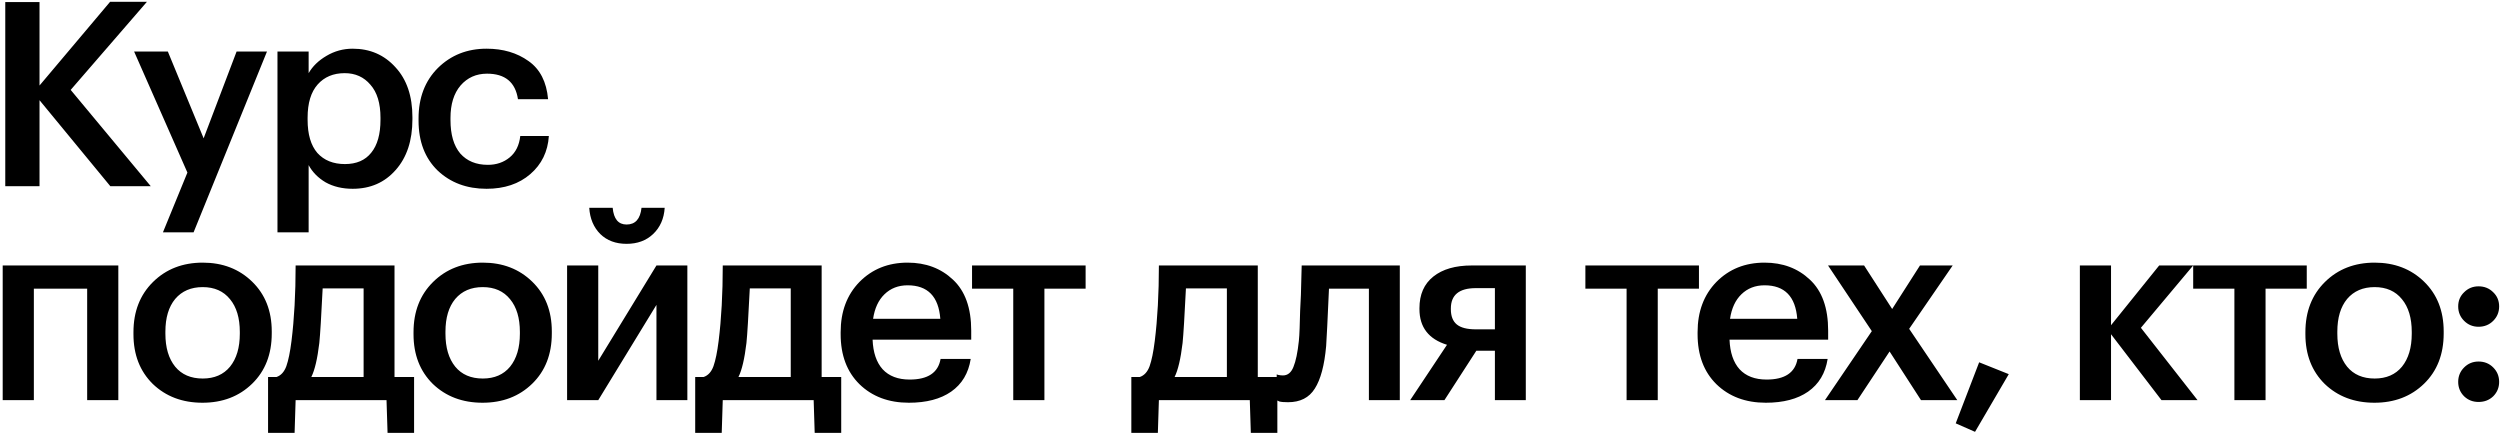 <?xml version="1.0" encoding="UTF-8"?> <svg xmlns="http://www.w3.org/2000/svg" width="631" height="110" viewBox="0 0 631 110" fill="none"> <path d="M1.33 0.525H9.975V21.585L27.785 0.46H37.08L17.84 22.69L38.055 47H27.85L9.975 25.29V47H1.33V0.525ZM47.302 43.555L33.847 13.005H42.362L51.397 34.91L59.717 13.005H67.387L48.862 58.635H41.127L47.302 43.555ZM70.034 13.005H77.9V18.465C78.896 16.732 80.391 15.28 82.385 14.11C84.421 12.897 86.631 12.29 89.014 12.29C93.391 12.29 96.988 13.85 99.805 16.97C102.664 20.047 104.094 24.25 104.094 29.58V30.1C104.094 35.473 102.686 39.742 99.87 42.905C97.096 46.068 93.478 47.65 89.014 47.65C86.415 47.65 84.139 47.108 82.189 46.025C80.283 44.898 78.853 43.447 77.9 41.67V58.635H70.034V13.005ZM87.064 41.41C89.968 41.41 92.178 40.457 93.695 38.55C95.254 36.643 96.034 33.87 96.034 30.23V29.71C96.034 26.07 95.189 23.297 93.499 21.39C91.853 19.44 89.686 18.465 86.999 18.465C84.139 18.465 81.865 19.418 80.174 21.325C78.484 23.232 77.639 26.027 77.639 29.71V30.23C77.639 33.913 78.463 36.708 80.109 38.615C81.799 40.478 84.118 41.41 87.064 41.41ZM122.802 47.65C117.819 47.65 113.702 46.112 110.452 43.035C107.246 39.915 105.642 35.712 105.642 30.425V29.905C105.642 24.662 107.267 20.415 110.517 17.165C113.811 13.915 117.906 12.29 122.802 12.29C126.962 12.29 130.494 13.33 133.397 15.41C136.301 17.447 137.947 20.653 138.337 25.03H130.732C130.082 20.74 127.482 18.595 122.932 18.595C120.202 18.595 117.971 19.592 116.237 21.585C114.547 23.578 113.702 26.308 113.702 29.775V30.295C113.702 33.978 114.526 36.795 116.172 38.745C117.862 40.652 120.181 41.605 123.127 41.605C125.294 41.605 127.136 40.977 128.652 39.72C130.169 38.463 131.057 36.665 131.317 34.325H138.532C138.272 38.268 136.712 41.475 133.852 43.945C130.992 46.415 127.309 47.65 122.802 47.65ZM22 72.855H8.545V101H0.68V67.005H29.865V101H22V72.855ZM51.17 95.54C54.117 95.54 56.414 94.543 58.06 92.55C59.707 90.513 60.53 87.74 60.53 84.23V83.775C60.53 80.265 59.707 77.513 58.06 75.52C56.414 73.483 54.117 72.465 51.17 72.465C48.224 72.465 45.905 73.462 44.215 75.455C42.569 77.448 41.745 80.2 41.745 83.71V84.23C41.745 87.74 42.569 90.513 44.215 92.55C45.862 94.543 48.18 95.54 51.17 95.54ZM63.65 96.84C60.357 100.047 56.175 101.65 51.105 101.65C46.035 101.65 41.854 100.068 38.56 96.905C35.31 93.698 33.685 89.517 33.685 84.36V83.84C33.685 78.64 35.332 74.415 38.625 71.165C41.919 67.915 46.1 66.29 51.17 66.29C56.197 66.29 60.357 67.893 63.65 71.1C66.944 74.307 68.59 78.488 68.59 83.645V84.165C68.59 89.408 66.944 93.633 63.65 96.84ZM80.594 86.57C80.118 90.557 79.446 93.417 78.579 95.15H91.775V72.79H81.439C81.093 79.853 80.811 84.447 80.594 86.57ZM74.355 109.255H67.659V95.15H69.805C70.931 94.76 71.754 93.85 72.275 92.42C72.794 90.947 73.228 88.823 73.575 86.05C74.268 80.46 74.615 74.112 74.615 67.005H99.575V95.15H104.514V109.255H97.82L97.559 101H74.615L74.355 109.255ZM121.858 95.54C124.804 95.54 127.101 94.543 128.748 92.55C130.394 90.513 131.218 87.74 131.218 84.23V83.775C131.218 80.265 130.394 77.513 128.748 75.52C127.101 73.483 124.804 72.465 121.858 72.465C118.911 72.465 116.593 73.462 114.903 75.455C113.256 77.448 112.433 80.2 112.433 83.71V84.23C112.433 87.74 113.256 90.513 114.903 92.55C116.549 94.543 118.868 95.54 121.858 95.54ZM134.338 96.84C131.044 100.047 126.863 101.65 121.793 101.65C116.723 101.65 112.541 100.068 109.248 96.905C105.998 93.698 104.373 89.517 104.373 84.36V83.84C104.373 78.64 106.019 74.415 109.313 71.165C112.606 67.915 116.788 66.29 121.858 66.29C126.884 66.29 131.044 67.893 134.338 71.1C137.631 74.307 139.278 78.488 139.278 83.645V84.165C139.278 89.408 137.631 93.633 134.338 96.84ZM164.844 59.075C163.111 60.722 160.879 61.545 158.149 61.545C155.419 61.545 153.209 60.722 151.519 59.075C149.829 57.385 148.897 55.175 148.724 52.445H154.639C154.899 55.262 156.069 56.67 158.149 56.67C160.359 56.67 161.616 55.262 161.919 52.445H167.769C167.596 55.175 166.621 57.385 164.844 59.075ZM143.134 101V67.005H150.999V91.055L165.689 67.005H173.489V101H165.689V76.95L150.999 101H143.134ZM188.403 86.57C187.926 90.557 187.255 93.417 186.388 95.15H199.583V72.79H189.248C188.901 79.853 188.62 84.447 188.403 86.57ZM182.163 109.255H175.468V95.15H177.613C178.74 94.76 179.563 93.85 180.083 92.42C180.603 90.947 181.036 88.823 181.383 86.05C182.076 80.46 182.423 74.112 182.423 67.005H207.383V95.15H212.323V109.255H205.628L205.368 101H182.423L182.163 109.255ZM229.406 101.65C224.293 101.65 220.133 100.09 216.926 96.97C213.763 93.85 212.181 89.647 212.181 84.36V83.84C212.181 78.64 213.763 74.415 216.926 71.165C220.133 67.915 224.185 66.29 229.081 66.29C233.675 66.29 237.488 67.72 240.521 70.58C243.598 73.44 245.136 77.73 245.136 83.45V85.725H220.241C220.371 88.975 221.216 91.467 222.776 93.2C224.38 94.933 226.655 95.8 229.601 95.8C234.195 95.8 236.795 94.067 237.401 90.6H245.006C244.443 94.197 242.796 96.948 240.066 98.855C237.38 100.718 233.826 101.65 229.406 101.65ZM237.336 80.46C236.903 74.827 234.151 72.01 229.081 72.01C226.741 72.01 224.791 72.768 223.231 74.285C221.715 75.758 220.761 77.817 220.371 80.46H237.336ZM274.009 72.855H263.609V101H255.744V72.855H245.344V67.005H274.009V72.855ZM298.484 86.57C298.007 90.557 297.336 93.417 296.469 95.15H309.664V72.79H299.329C298.982 79.853 298.701 84.447 298.484 86.57ZM292.244 109.255H285.549V95.15H287.694C288.821 94.76 289.644 93.85 290.164 92.42C290.684 90.947 291.117 88.823 291.464 86.05C292.157 80.46 292.504 74.112 292.504 67.005H317.464V95.15H322.404V109.255H315.709L315.449 101H292.504L292.244 109.255ZM334.72 87.35C334.286 92.203 333.333 95.778 331.86 98.075C330.43 100.372 328.176 101.52 325.1 101.52C324.06 101.52 323.323 101.455 322.89 101.325C322.803 101.282 322.673 101.217 322.5 101.13C322.37 101.087 322.283 101.065 322.24 101.065V94.5L322.63 94.63C323.063 94.717 323.453 94.76 323.8 94.76C325.013 94.76 325.901 94.045 326.465 92.615C327.071 91.142 327.526 88.953 327.83 86.05C327.916 85.227 327.981 84.165 328.025 82.865C328.068 81.565 328.111 80.092 328.155 78.445C328.241 76.755 328.306 75.412 328.35 74.415L328.545 67.005H353.31V101H345.51V72.855H335.435C335.088 80.698 334.85 85.53 334.72 87.35ZM372.502 72.725C368.299 72.725 366.197 74.437 366.197 77.86V78.055C366.197 79.788 366.695 81.067 367.692 81.89C368.689 82.713 370.292 83.125 372.502 83.125H377.312V72.725H372.502ZM364.572 101H355.927L365.222 87.025C360.585 85.595 358.267 82.583 358.267 77.99V77.795C358.267 74.328 359.437 71.663 361.777 69.8C364.117 67.937 367.345 67.005 371.462 67.005H385.112V101H377.312V88.52H372.632L364.572 101ZM428.816 72.855H418.416V101H410.551V72.855H400.151V67.005H428.816V72.855ZM445.696 101.65C440.583 101.65 436.423 100.09 433.216 96.97C430.053 93.85 428.471 89.647 428.471 84.36V83.84C428.471 78.64 430.053 74.415 433.216 71.165C436.423 67.915 440.475 66.29 445.371 66.29C449.965 66.29 453.778 67.72 456.811 70.58C459.888 73.44 461.426 77.73 461.426 83.45V85.725H436.531C436.661 88.975 437.506 91.467 439.066 93.2C440.67 94.933 442.945 95.8 445.891 95.8C450.485 95.8 453.085 94.067 453.691 90.6H461.296C460.733 94.197 459.086 96.948 456.356 98.855C453.67 100.718 450.116 101.65 445.696 101.65ZM453.626 80.46C453.193 74.827 450.441 72.01 445.371 72.01C443.031 72.01 441.081 72.768 439.521 74.285C438.005 75.758 437.051 77.817 436.661 80.46H453.626ZM472.447 83.58L461.397 67.005H470.497L477.582 77.99L484.602 67.005H492.857L481.872 82.995L494.027 101H484.862L476.932 88.715L468.807 101H460.617L472.447 83.58ZM493.623 106.85L499.538 91.445L507.013 94.435L498.498 108.995L493.623 106.85ZM532.823 84.36V101H524.958V67.005H532.823V82.085L544.978 67.005H553.558L540.363 82.735L554.663 101H545.563L532.823 84.36ZM582.226 72.855H571.826V101H563.961V72.855H553.561V67.005H582.226V72.855ZM599.367 95.54C602.313 95.54 604.61 94.543 606.257 92.55C607.903 90.513 608.727 87.74 608.727 84.23V83.775C608.727 80.265 607.903 77.513 606.257 75.52C604.61 73.483 602.313 72.465 599.367 72.465C596.42 72.465 594.102 73.462 592.412 75.455C590.765 77.448 589.942 80.2 589.942 83.71V84.23C589.942 87.74 590.765 90.513 592.412 92.55C594.058 94.543 596.377 95.54 599.367 95.54ZM611.847 96.84C608.553 100.047 604.372 101.65 599.302 101.65C594.232 101.65 590.05 100.068 586.757 96.905C583.507 93.698 581.882 89.517 581.882 84.36V83.84C581.882 78.64 583.528 74.415 586.822 71.165C590.115 67.915 594.297 66.29 599.367 66.29C604.393 66.29 608.553 67.893 611.847 71.1C615.14 74.307 616.787 78.488 616.787 83.645V84.165C616.787 89.408 615.14 93.633 611.847 96.84ZM625.583 101.455C624.153 101.455 622.94 100.978 621.943 100.025C620.946 99.028 620.448 97.815 620.448 96.385C620.448 94.955 620.946 93.742 621.943 92.745C622.94 91.748 624.153 91.25 625.583 91.25C627.056 91.25 628.291 91.748 629.288 92.745C630.285 93.742 630.783 94.955 630.783 96.385C630.783 97.815 630.285 99.028 629.288 100.025C628.291 100.978 627.056 101.455 625.583 101.455ZM625.583 82.475C624.153 82.475 622.94 81.977 621.943 80.98C620.946 79.983 620.448 78.77 620.448 77.34C620.448 75.91 620.946 74.718 621.943 73.765C622.94 72.768 624.153 72.27 625.583 72.27C627.056 72.27 628.291 72.768 629.288 73.765C630.285 74.718 630.783 75.91 630.783 77.34C630.783 78.77 630.285 79.983 629.288 80.98C628.291 81.977 627.056 82.475 625.583 82.475Z" fill="black"></path> </svg> 
